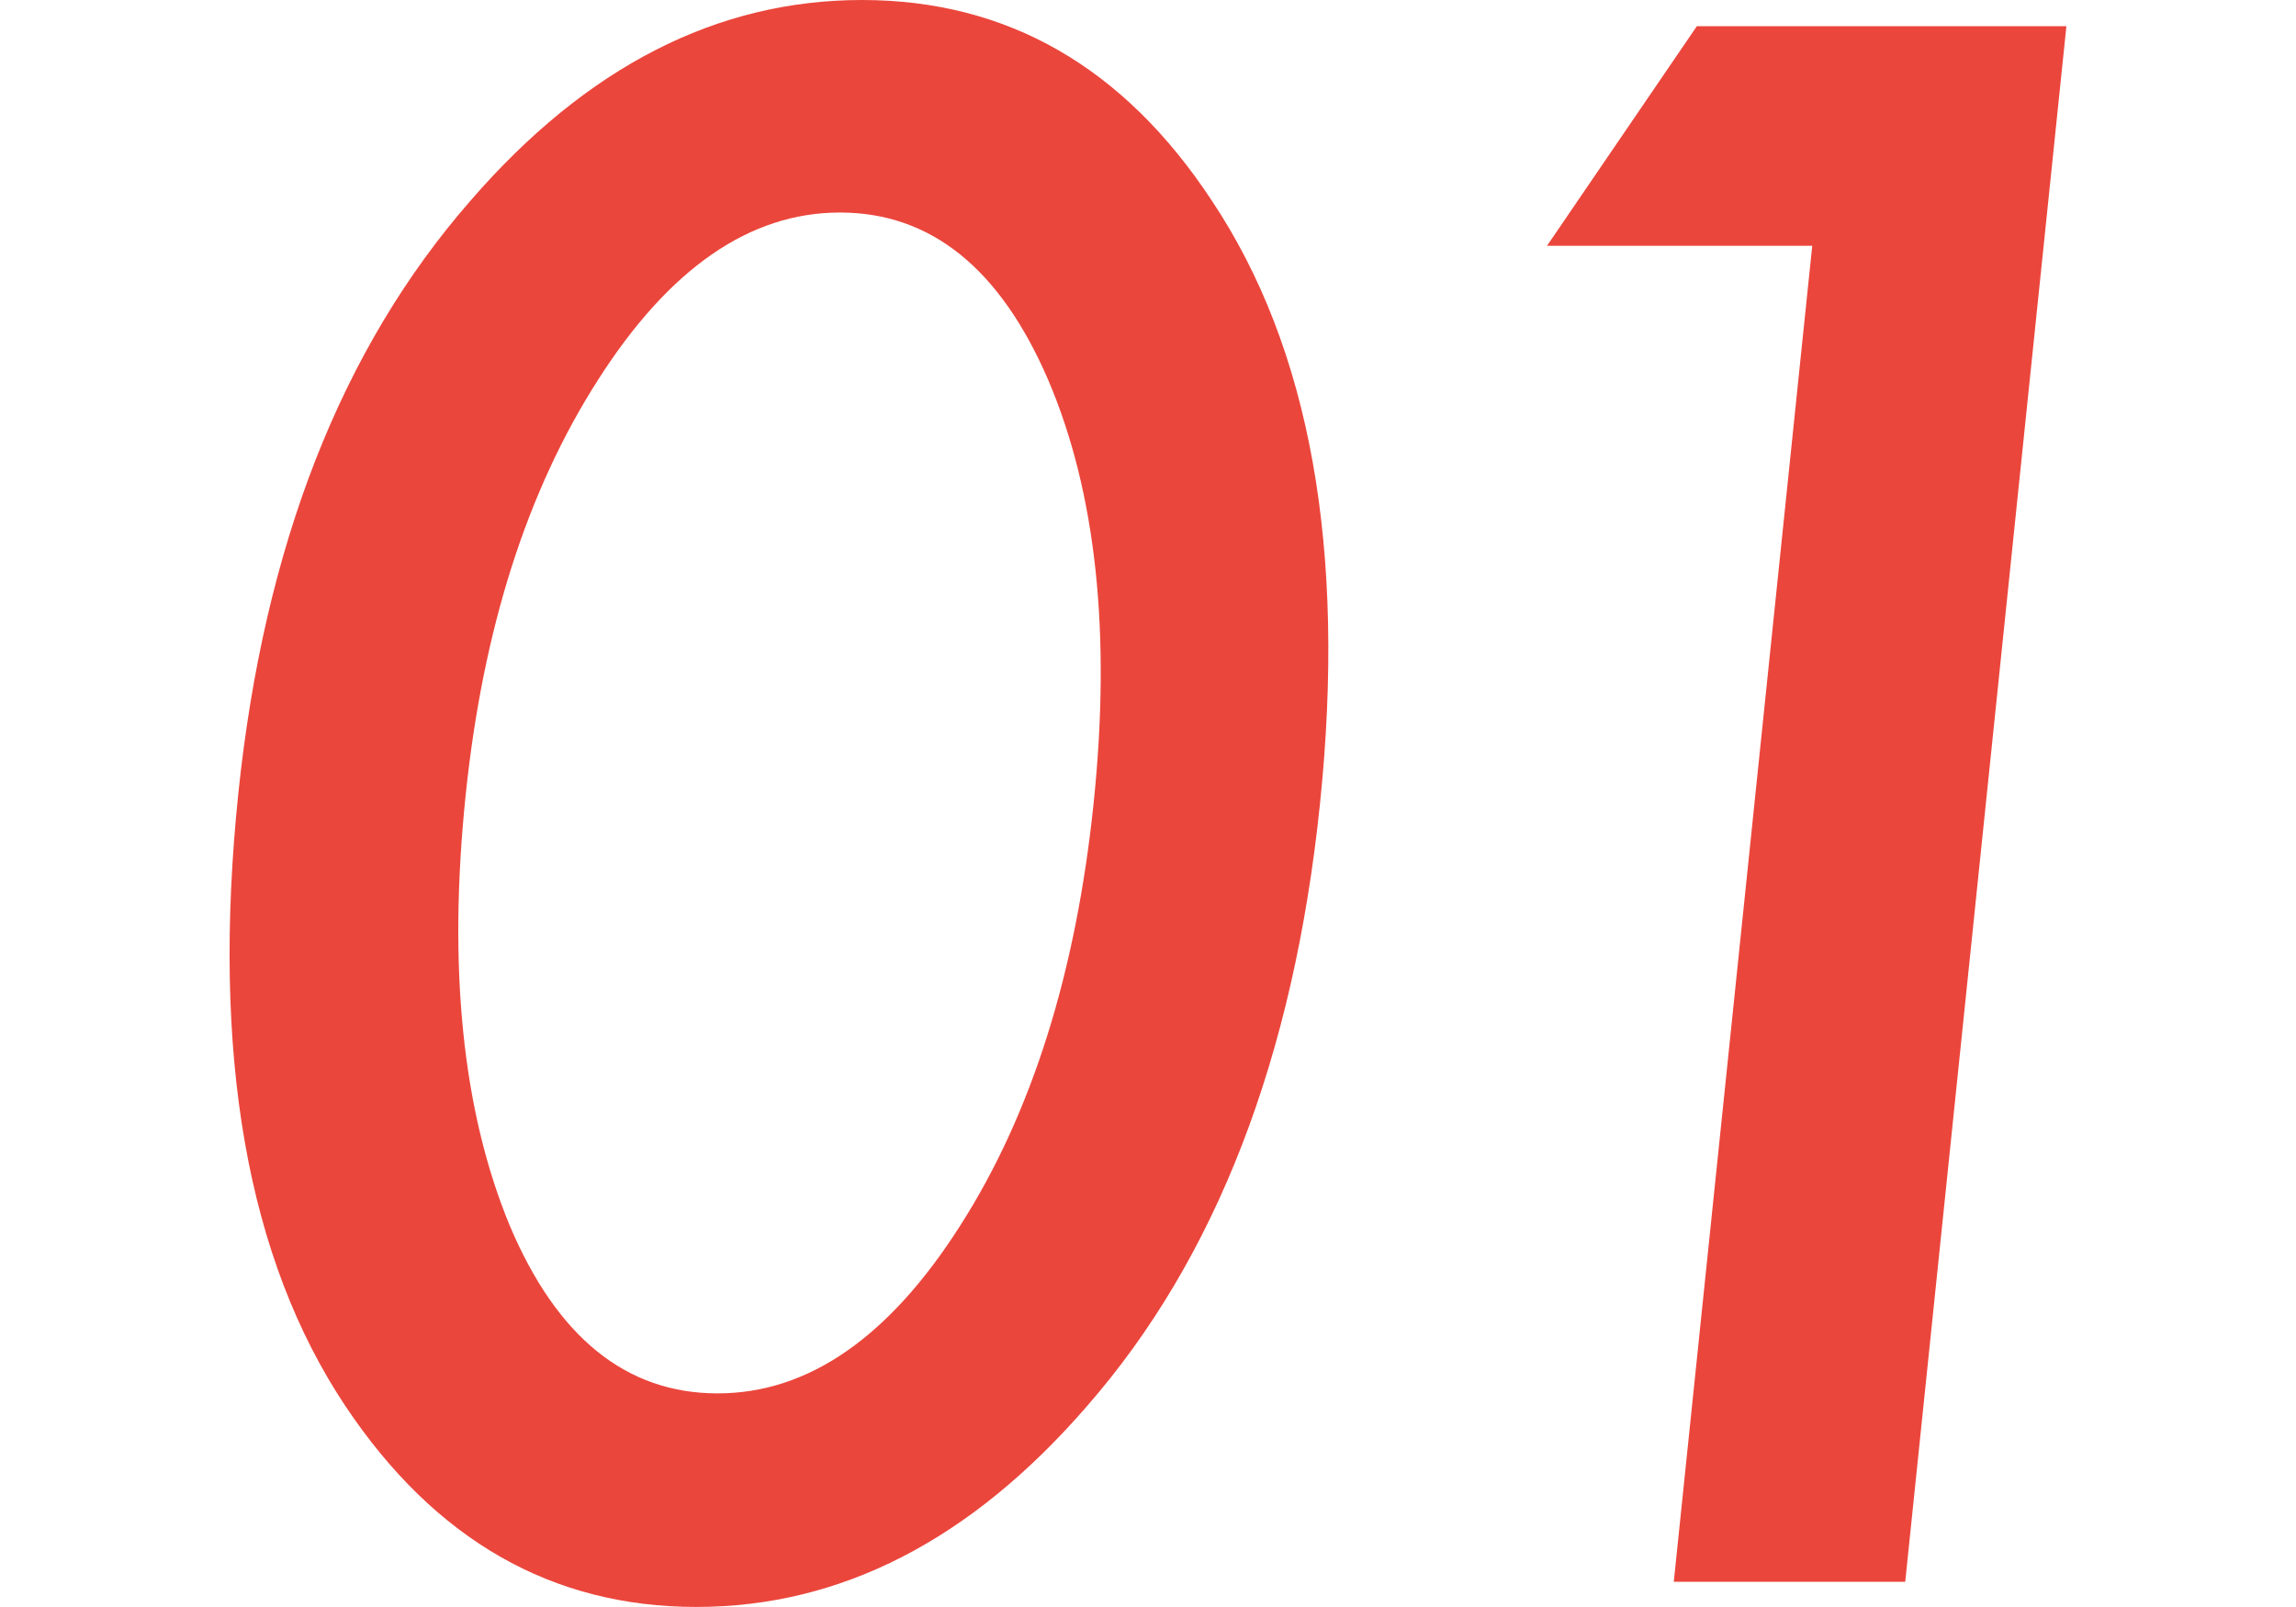 <?xml version="1.0" encoding="UTF-8"?><svg id="a" xmlns="http://www.w3.org/2000/svg" width="40" height="28" viewBox="0 0 40 28"><defs><style>.b{fill:#eb463c;}</style></defs><path class="b" d="M15.017,0c-2.527,0-4.799,1.164-6.817,3.493-2.252,2.575-3.601,6.021-4.049,10.34-.47,4.541.154,8.099,1.871,10.673,1.558,2.329,3.596,3.493,6.111,3.493s4.781-1.164,6.799-3.493c2.252-2.575,3.606-6.074,4.064-10.498.46-4.436-.169-7.941-1.886-10.515-1.535-2.329-3.567-3.493-6.094-3.493ZM19.053,13.991c-.307,2.961-1.08,5.413-2.319,7.355-1.241,1.954-2.652,2.932-4.232,2.932-1.592,0-2.801-.977-3.625-2.932-.821-1.99-1.076-4.488-.764-7.496.3-2.891,1.069-5.302,2.307-7.233,1.239-1.943,2.644-2.914,4.213-2.914,1.581,0,2.789.971,3.627,2.914.835,1.954,1.1,4.412.793,7.373ZM36,.456l-2.808,27.105h-4.032l2.412-23.278h-4.621l2.611-3.827h6.438Z"/></svg>
